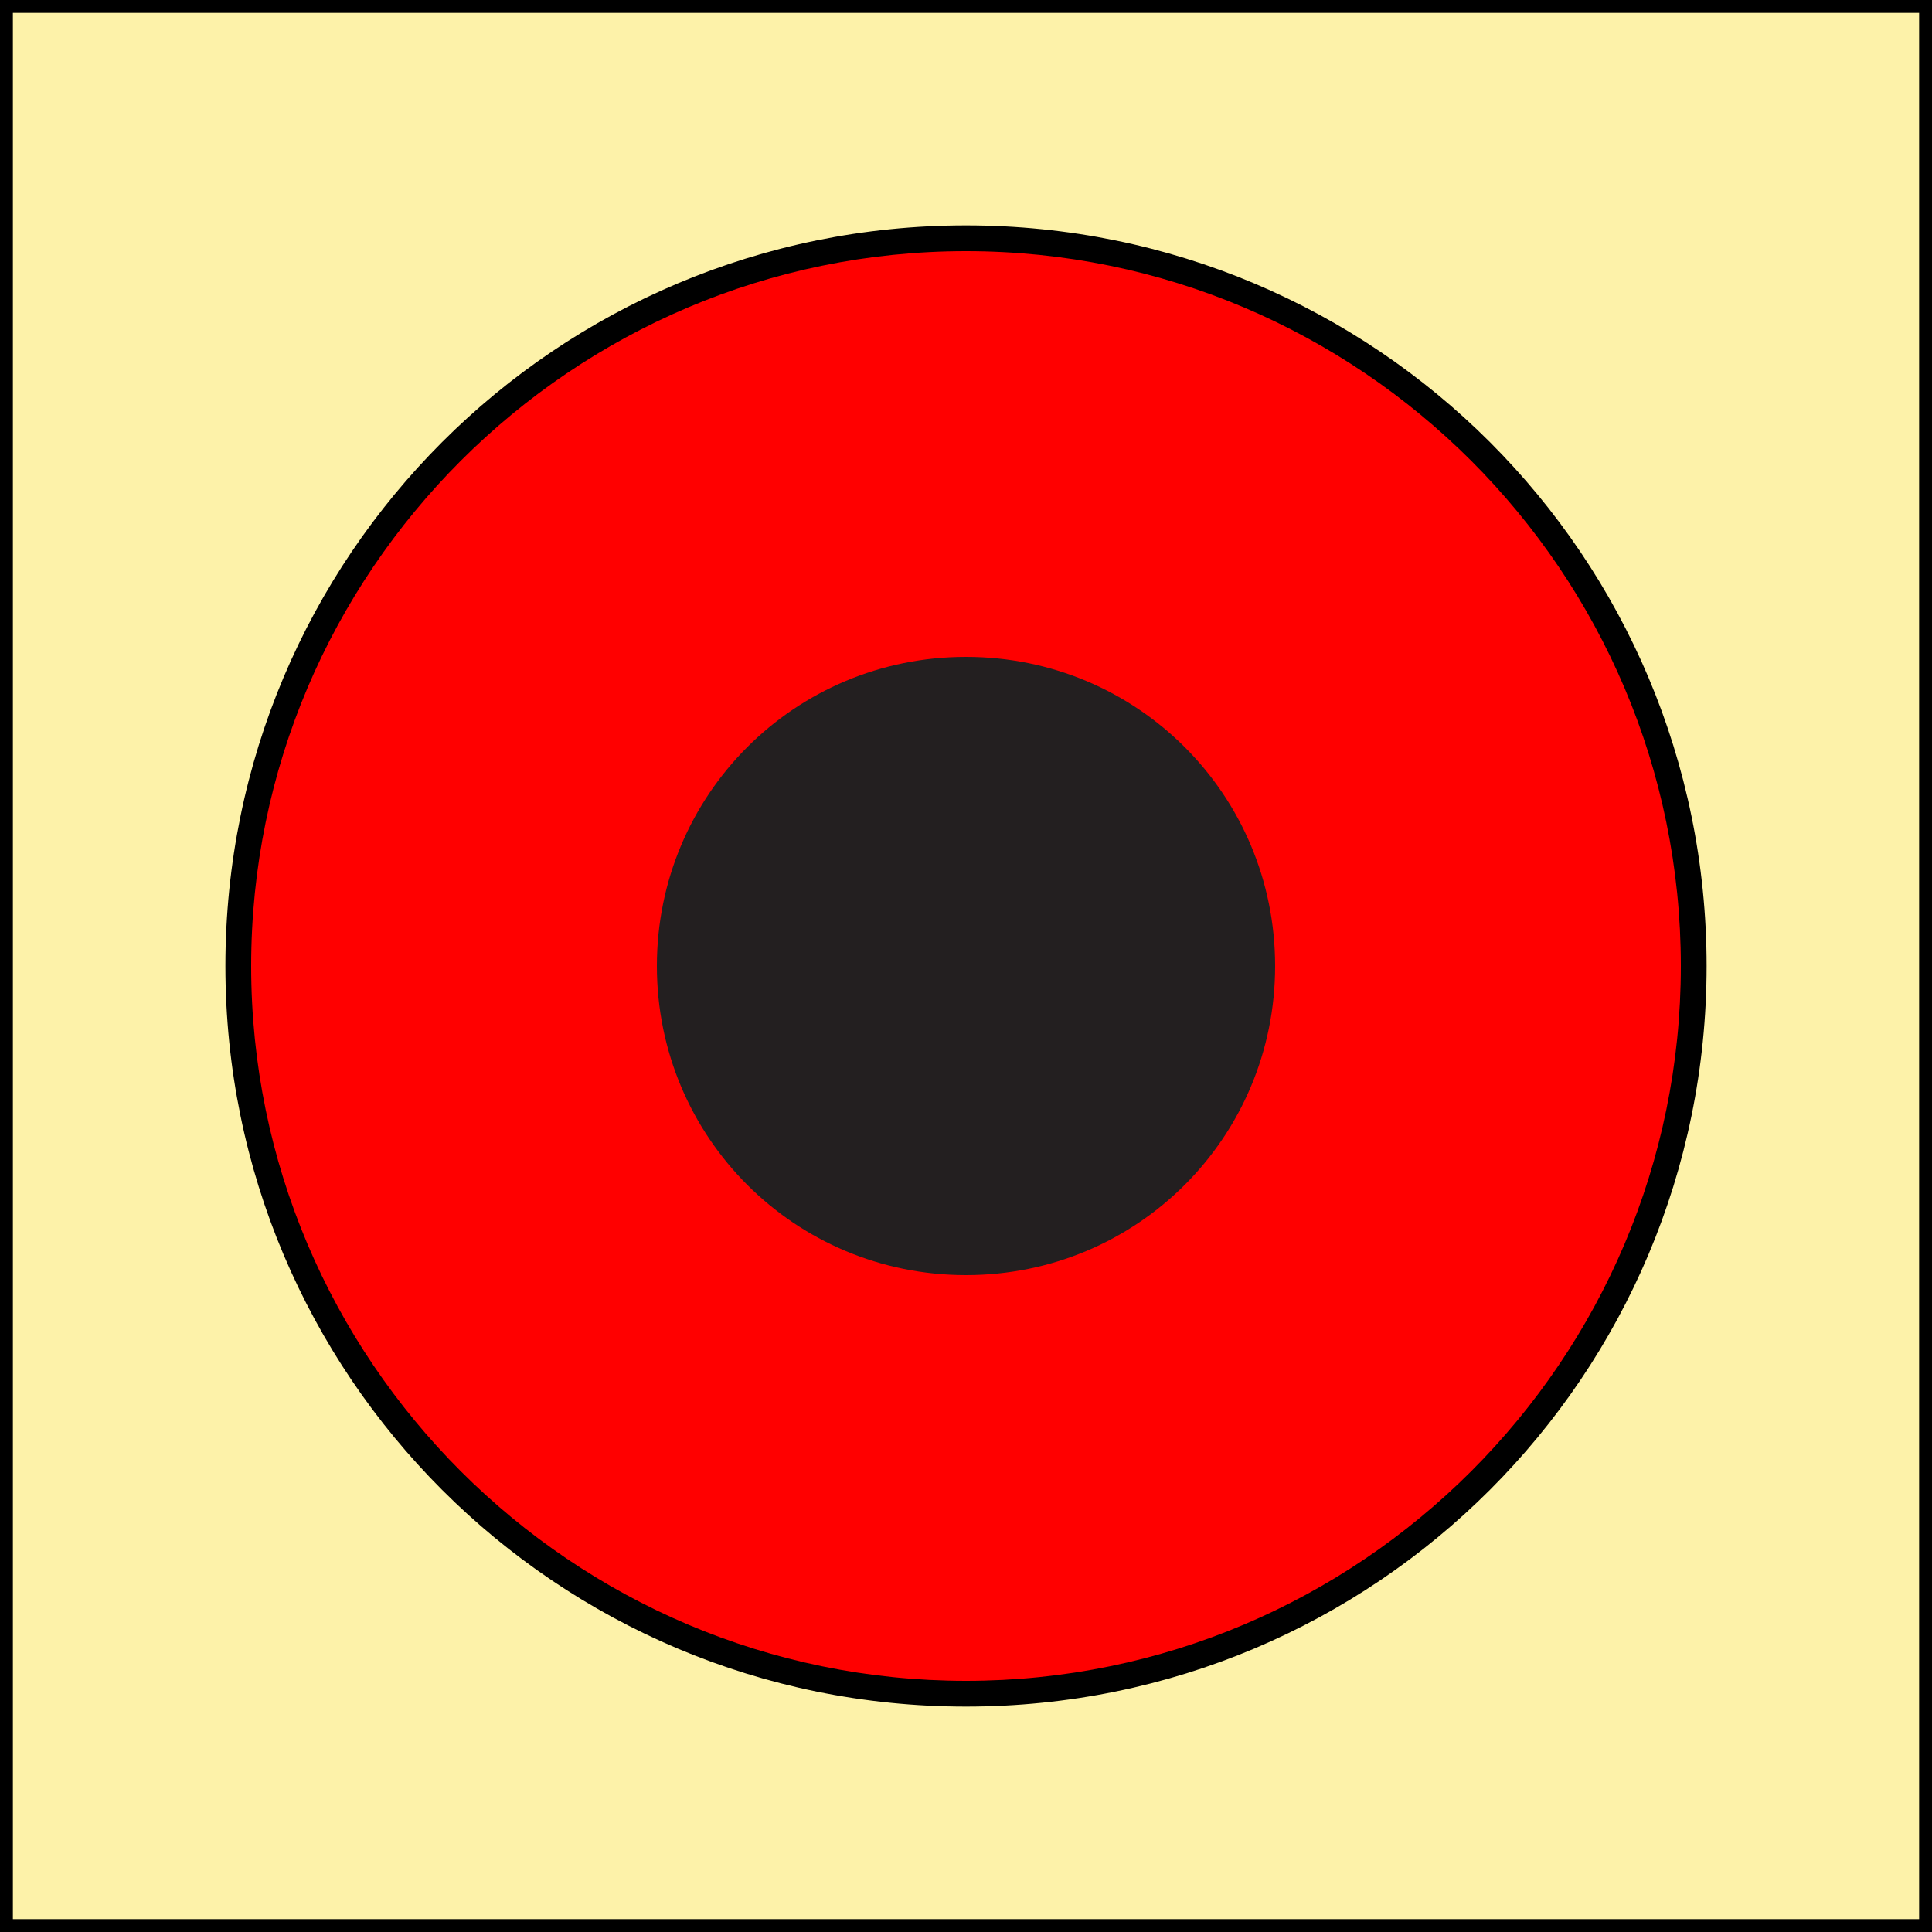 <?xml version="1.0" encoding="utf-8"?>
<!-- Generator: Adobe Illustrator 23.1.1, SVG Export Plug-In . SVG Version: 6.00 Build 0)  -->
<svg version="1.1" id="Layer_1" xmlns="http://www.w3.org/2000/svg" xmlns:xlink="http://www.w3.org/1999/xlink" x="0px" y="0px"
	 viewBox="0 0 150 150" style="enable-background:new 0 0 150 150;" xml:space="preserve">
<rect x="0" y="0" width="150" height="150" fill="#333333" stroke="none"/>
<style type="text/css">
	.st0{fill:#FDF2A9;}
	.st1{fill:#FF0000;}
	.st2{fill:#231F20;}
</style>
<g>
	<g>
		<g>
			<rect x="0.5" y="0.5" class="st0" width="149" height="149"/>
			<path d="M149,1v148H1V1H149 M150,0H0v150h150V0L150,0z"/>
		</g>
	</g>
</g>
<g>
	<path class="st1" d="M75,131.5c-31.2,0-56.5-25.3-56.5-56.5S43.8,18.5,75,18.5s56.5,25.3,56.5,56.5S106.2,131.5,75,131.5z"/>
	<path d="M75,19.5c30.6,0,55.5,24.9,55.5,55.5s-24.9,55.5-55.5,55.5S19.5,105.6,19.5,75S44.4,19.5,75,19.5 M75,17.5
		c-31.8,0-57.5,25.7-57.5,57.5s25.7,57.5,57.5,57.5s57.5-25.7,57.5-57.5S106.8,17.5,75,17.5L75,17.5z"/>
</g>
<path class="st2" d="M99,75c0,13.3-10.7,24-24,24S51,88.3,51,75s10.7-24,24-24S99,61.7,99,75z"/>
</svg>
